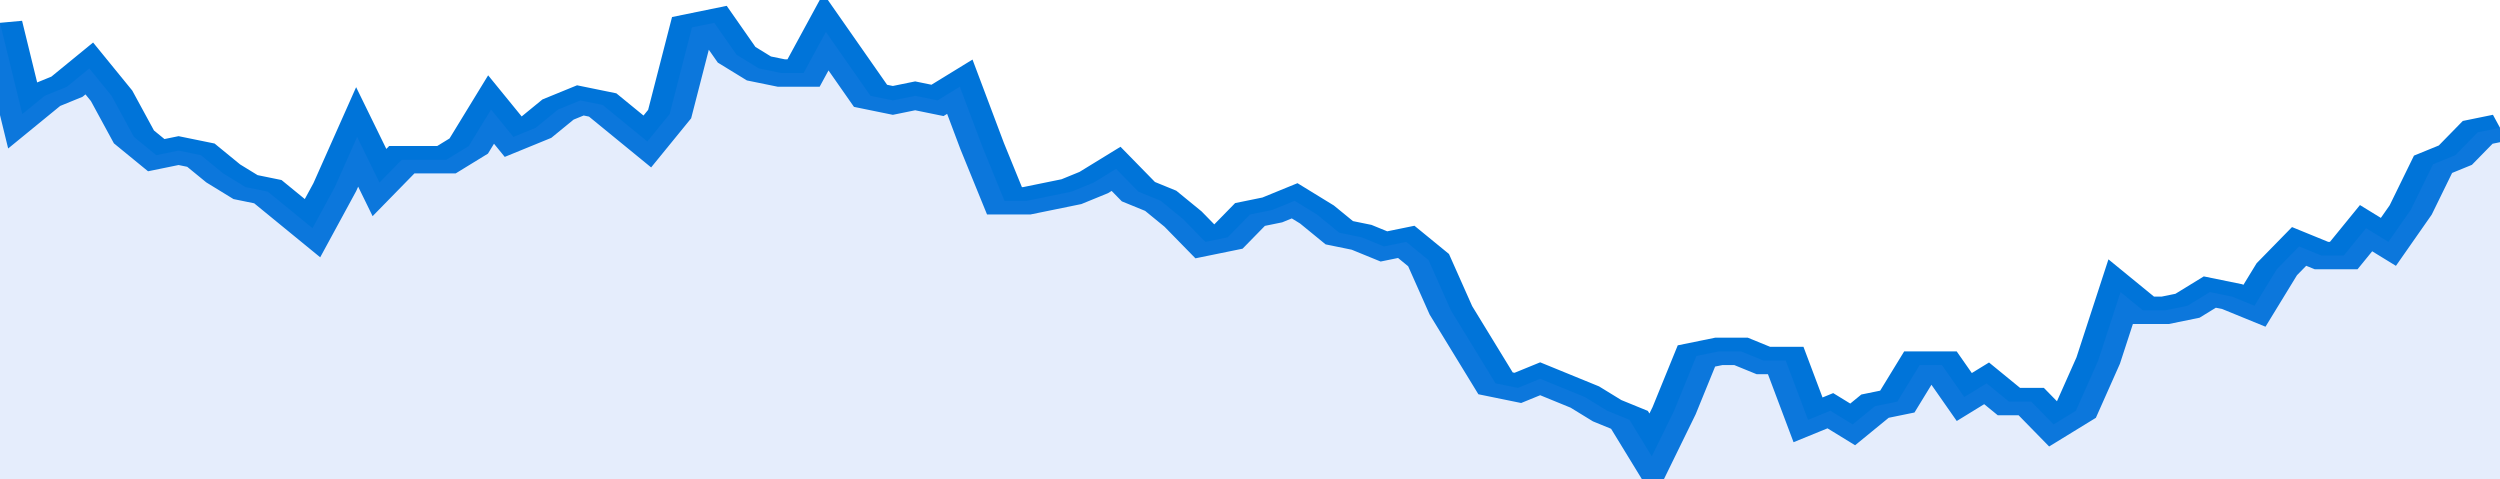 <svg xmlns="http://www.w3.org/2000/svg" viewBox="0 0 336 105" width="120" height="23" preserveAspectRatio="none">
				 <polyline fill="none" stroke="#0074d9" stroke-width="6" points="0, 5 3, 25 6, 21 9, 19 12, 15 15, 21 18, 30 21, 34 24, 33 27, 34 30, 38 33, 41 36, 42 39, 46 42, 50 45, 41 48, 30 51, 40 54, 35 57, 35 60, 35 63, 32 66, 24 69, 30 72, 28 75, 24 78, 22 81, 23 84, 27 87, 31 90, 25 93, 6 96, 5 99, 12 102, 15 105, 16 108, 16 111, 7 114, 14 117, 21 120, 22 123, 21 126, 22 129, 19 132, 32 135, 44 138, 44 141, 43 144, 42 147, 40 150, 37 153, 42 156, 44 159, 48 162, 53 165, 52 168, 47 171, 46 174, 44 177, 47 180, 51 183, 52 186, 54 189, 53 192, 57 195, 68 198, 76 201, 84 204, 85 207, 83 210, 85 213, 87 216, 90 219, 92 222, 100 225, 90 228, 78 231, 77 234, 77 237, 79 240, 79 243, 92 246, 90 249, 93 252, 89 255, 88 258, 80 261, 80 264, 87 267, 84 270, 88 273, 88 276, 93 279, 90 282, 79 285, 64 288, 68 291, 68 294, 67 297, 64 300, 65 303, 67 306, 59 309, 54 312, 56 315, 56 318, 50 321, 53 324, 46 327, 36 330, 34 333, 29 336, 28 336, 28 "> </polyline>
				 <polygon fill="#5085ec" opacity="0.15" points="0, 105 0, 5 3, 25 6, 21 9, 19 12, 15 15, 21 18, 30 21, 34 24, 33 27, 34 30, 38 33, 41 36, 42 39, 46 42, 50 45, 41 48, 30 51, 40 54, 35 57, 35 60, 35 63, 32 66, 24 69, 30 72, 28 75, 24 78, 22 81, 23 84, 27 87, 31 90, 25 93, 6 96, 5 99, 12 102, 15 105, 16 108, 16 111, 7 114, 14 117, 21 120, 22 123, 21 126, 22 129, 19 132, 32 135, 44 138, 44 141, 43 144, 42 147, 40 150, 37 153, 42 156, 44 159, 48 162, 53 165, 52 168, 47 171, 46 174, 44 177, 47 180, 51 183, 52 186, 54 189, 53 192, 57 195, 68 198, 76 201, 84 204, 85 207, 83 210, 85 213, 87 216, 90 219, 92 222, 100 225, 90 228, 78 231, 77 234, 77 237, 79 240, 79 243, 92 246, 90 249, 93 252, 89 255, 88 258, 80 261, 80 264, 87 267, 84 270, 88 273, 88 276, 93 279, 90 282, 79 285, 64 288, 68 291, 68 294, 67 297, 64 300, 65 303, 67 306, 59 309, 54 312, 56 315, 56 318, 50 321, 53 324, 46 327, 36 330, 34 333, 29 336, 28 336, 105 "></polygon>
			</svg>